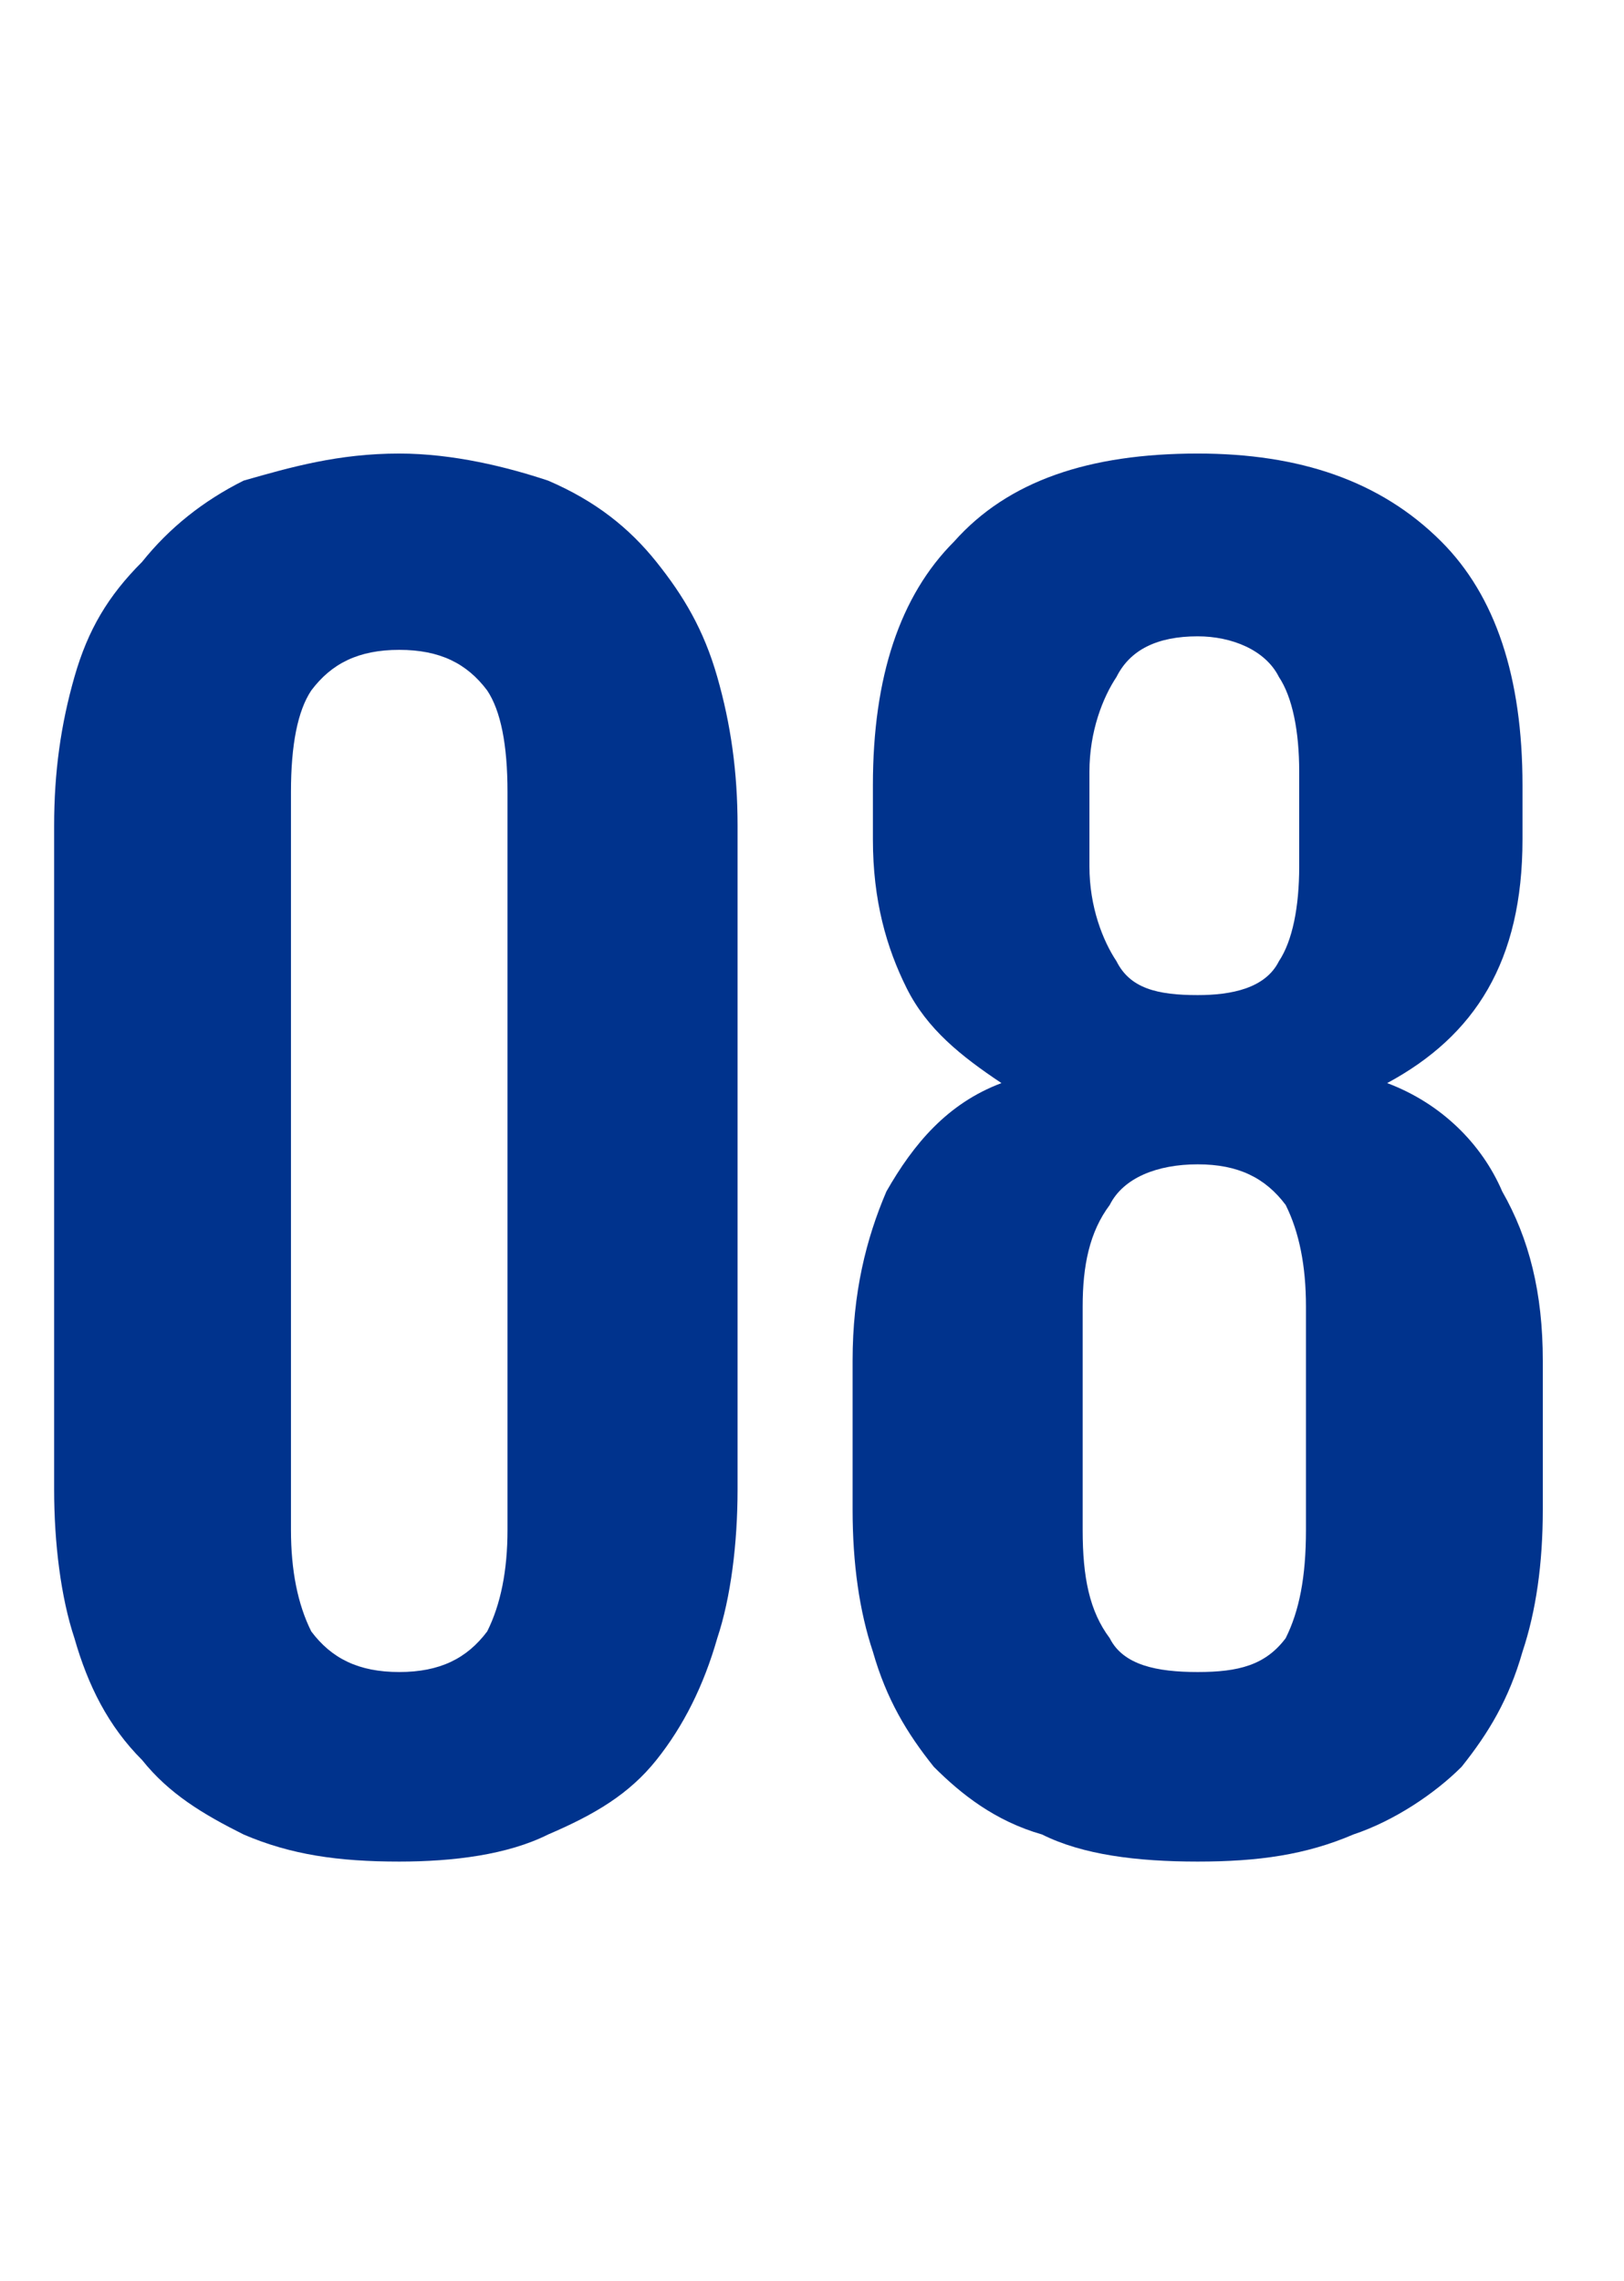 <?xml version="1.0" standalone="no"?><!DOCTYPE svg PUBLIC "-//W3C//DTD SVG 1.1//EN" "http://www.w3.org/Graphics/SVG/1.1/DTD/svg11.dtd"><svg xmlns="http://www.w3.org/2000/svg" version="1.1" width="24px" height="33.7px" viewBox="0 -1 24 33.7" style="top:-1px"><desc>08</desc><defs/><g id="Polygon156366"><path d="m5.9 26.5c-.9 0-1.6-.1-2.3-.4c-.6-.3-1.1-.6-1.5-1.1c-.5-.5-.8-1.1-1-1.8c-.2-.6-.3-1.4-.3-2.2c0 0 0-9.8 0-9.8c0-.8.1-1.5.3-2.2c.2-.7.5-1.2 1-1.7c.4-.5.9-.9 1.5-1.2c.7-.2 1.4-.4 2.3-.4c.8 0 1.6.2 2.2.4c.7.3 1.2.7 1.6 1.2c.4.5.7 1 .9 1.7c.2.7.3 1.4.3 2.2c0 0 0 9.8 0 9.8c0 .8-.1 1.6-.3 2.2c-.2.7-.5 1.3-.9 1.8c-.4.5-.9.8-1.6 1.1c-.6.3-1.4.4-2.2.4zm0-2.8c.6 0 1-.2 1.3-.6c.2-.4.3-.9.3-1.5c0 0 0-10.9 0-10.9c0-.7-.1-1.2-.3-1.5c-.3-.4-.7-.6-1.3-.6c-.6 0-1 .2-1.3.6c-.2.3-.3.8-.3 1.5c0 0 0 10.9 0 10.9c0 .6.1 1.1.3 1.5c.3.4.7.6 1.3.6zm11.8 2.8c-.9 0-1.7-.1-2.3-.4c-.7-.2-1.2-.6-1.6-1c-.4-.5-.7-1-.9-1.7c-.2-.6-.3-1.3-.3-2.1c0 0 0-2.2 0-2.2c0-1 .2-1.8.5-2.5c.4-.7.9-1.3 1.7-1.6c-.6-.4-1.1-.8-1.4-1.4c-.3-.6-.5-1.3-.5-2.2c0 0 0-.8 0-.8c0-1.6.4-2.8 1.2-3.6c.8-.9 2-1.3 3.6-1.3c1.5 0 2.7.4 3.6 1.3c.8.8 1.2 2 1.2 3.6c0 0 0 .8 0 .8c0 1.8-.7 2.9-2 3.6c.8.3 1.4.9 1.7 1.6c.4.7.6 1.5.6 2.5c0 0 0 2.2 0 2.2c0 .8-.1 1.5-.3 2.1c-.2.7-.5 1.2-.9 1.7c-.4.4-1 .8-1.6 1c-.7.3-1.4.4-2.3.4zm0-12.8c.5 0 1-.1 1.2-.5c.2-.3.3-.8.3-1.4c0 0 0-1.4 0-1.4c0-.6-.1-1.1-.3-1.4c-.2-.4-.7-.6-1.2-.6c-.6 0-1 .2-1.2.6c-.2.3-.4.8-.4 1.4c0 0 0 1.4 0 1.4c0 .6.2 1.1.4 1.4c.2.4.6.5 1.2.5zm0 10c.6 0 1-.1 1.3-.5c.2-.4.3-.9.3-1.6c0 0 0-3.3 0-3.3c0-.6-.1-1.1-.3-1.5c-.3-.4-.7-.6-1.3-.6c-.6 0-1.1.2-1.3.6c-.3.4-.4.9-.4 1.5c0 0 0 3.3 0 3.3c0 .7.1 1.2.4 1.6c.2.4.7.5 1.3.5z" stroke="none" fill="#00338d"/></g></svg>